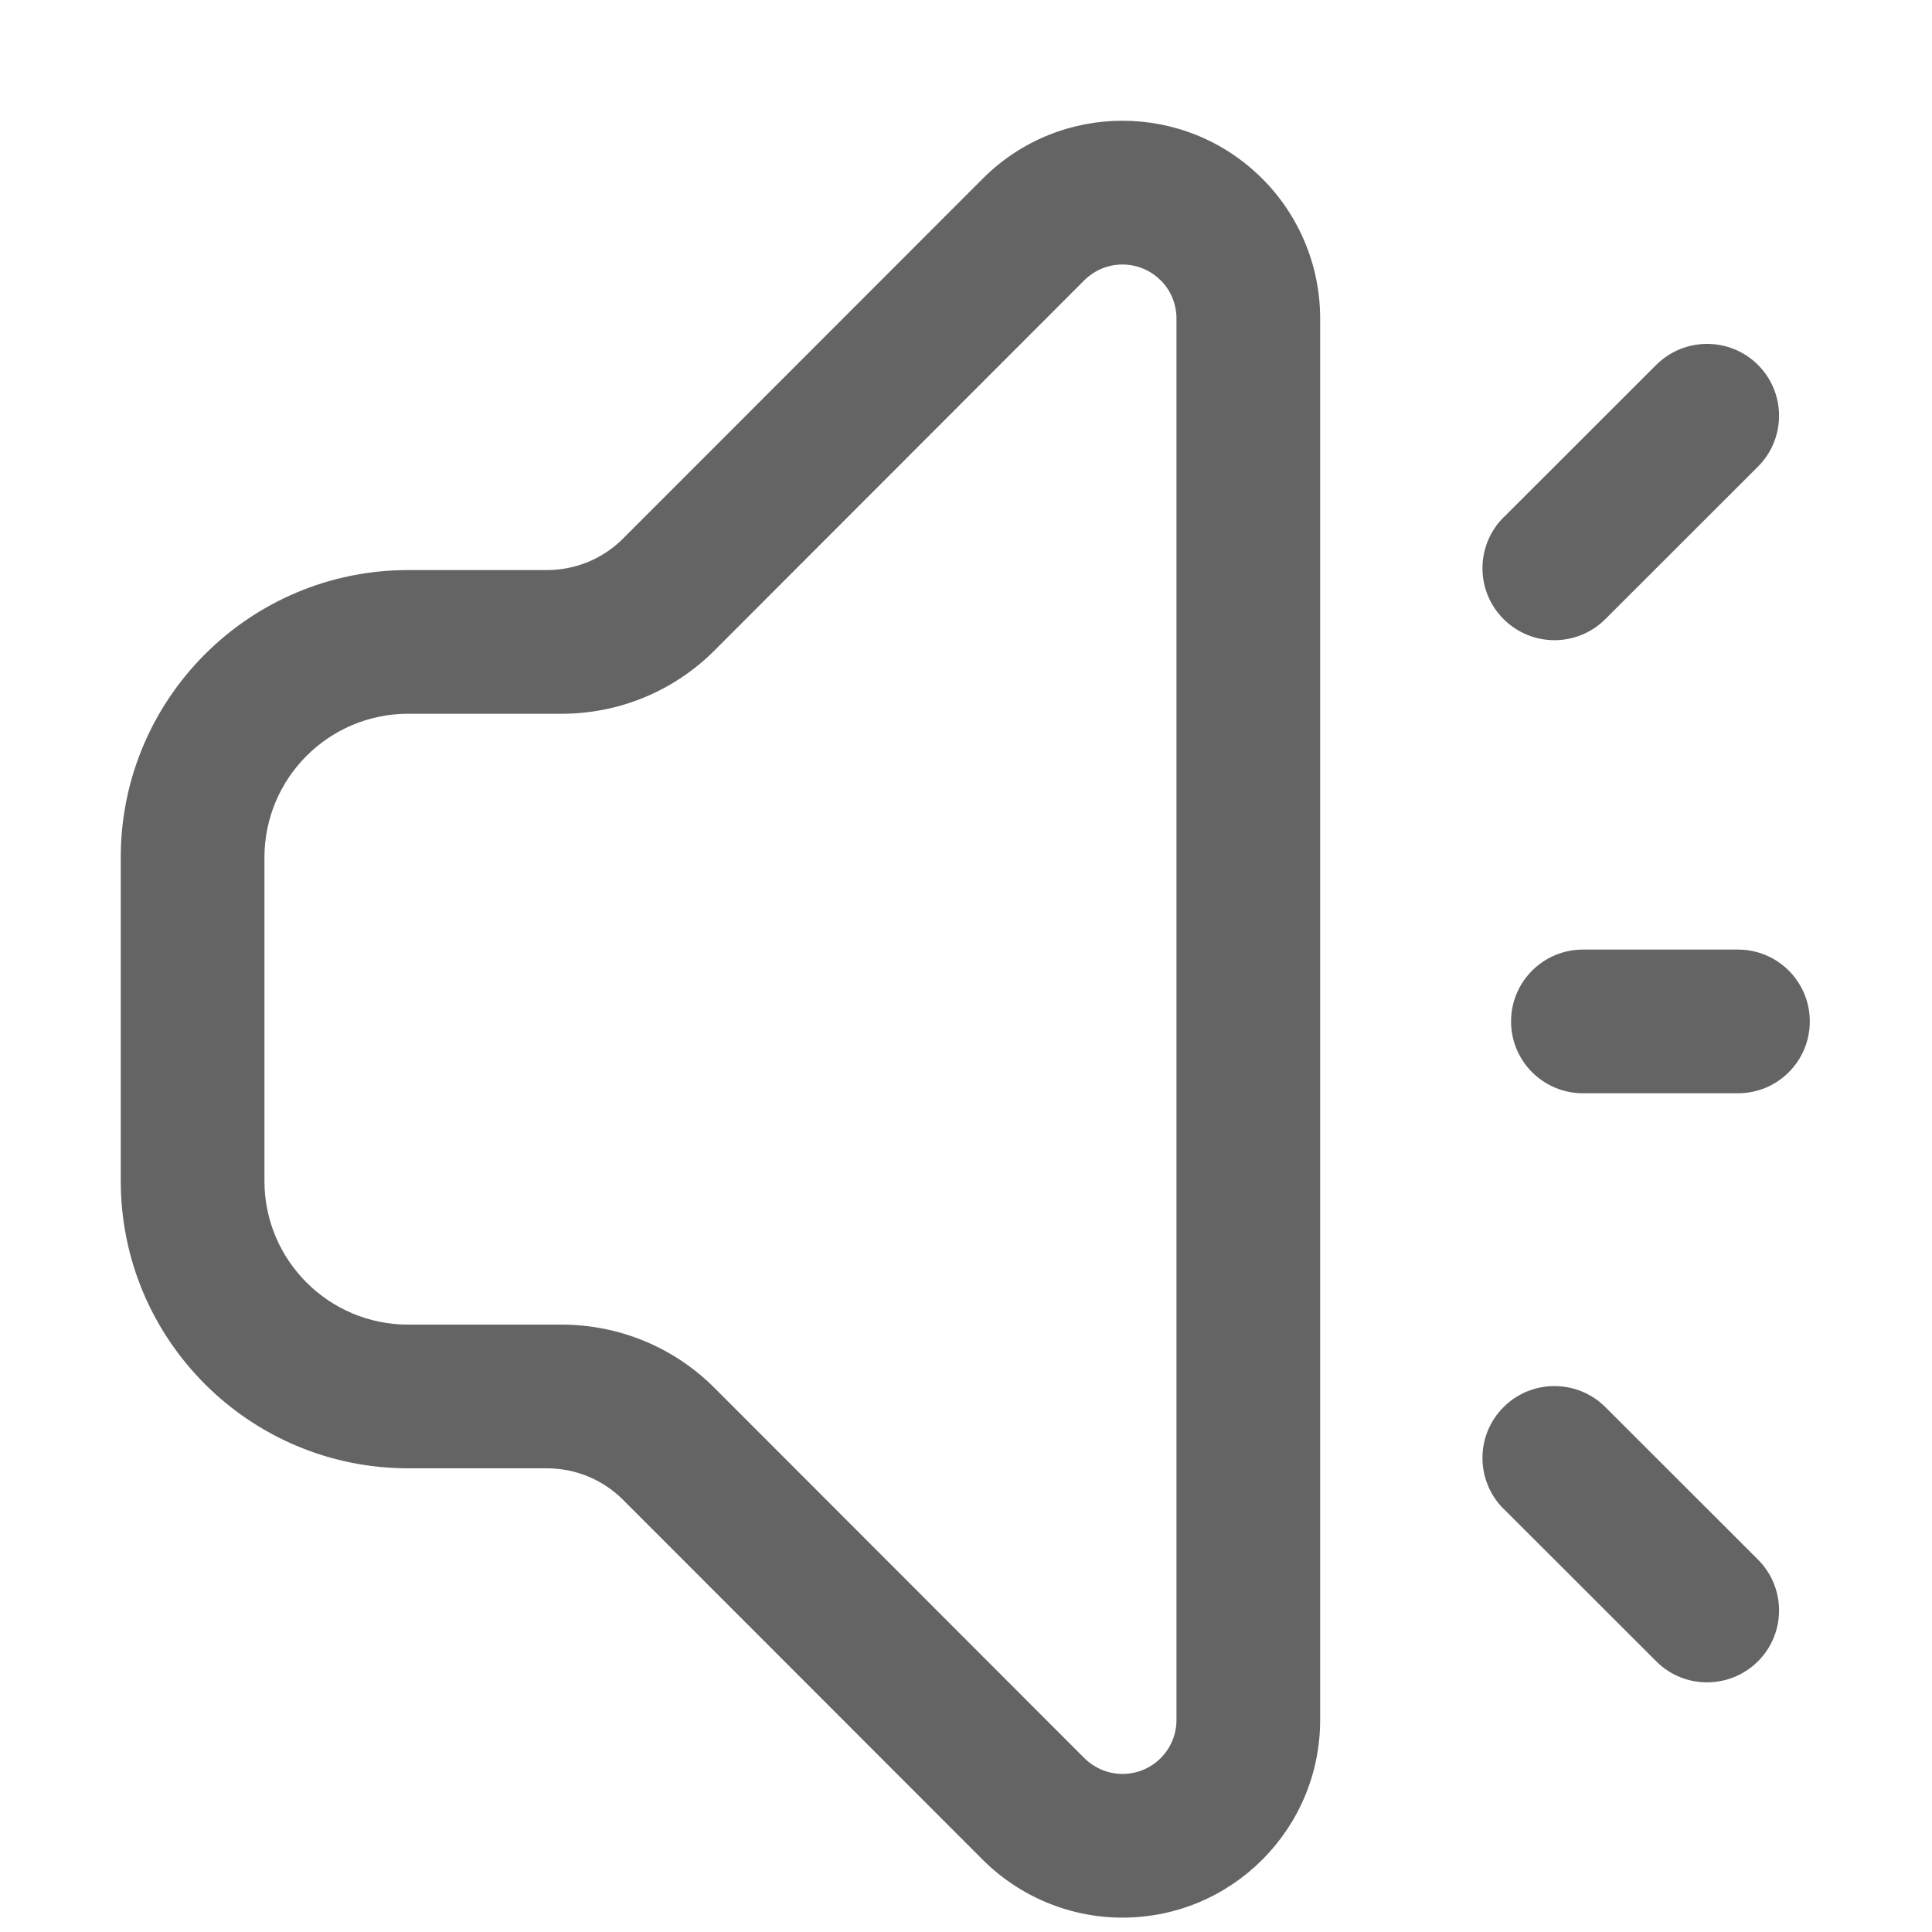 <?xml version="1.0" encoding="UTF-8"?>
<svg width="16px" height="16px" viewBox="0 0 16 16" version="1.1" xmlns="http://www.w3.org/2000/svg" xmlns:xlink="http://www.w3.org/1999/xlink">
    <title>画板</title>
    <g id="画板" stroke="none" stroke-width="1" fill="none" fill-rule="evenodd" opacity="0.7">
        <path d="M10.453,1.479 C10.76,1.786 10.933,2.202 10.933,2.637 L10.933,14.244 C10.933,15.148 10.2,15.881 9.296,15.881 C8.862,15.881 8.445,15.708 8.138,15.401 L5.161,12.422 C4.994,12.254 4.767,12.16 4.53,12.16 L3.381,12.16 C2.066,12.16 1,11.094 1,9.78 L1,7.101 C1,5.787 2.066,4.721 3.381,4.721 L4.53,4.721 C4.767,4.721 4.994,4.627 5.161,4.459 L8.138,1.48 C8.777,0.84 9.813,0.84 10.453,1.479 L10.453,1.479 Z M8.98,2.321 L5.916,5.388 C5.581,5.723 5.127,5.911 4.653,5.911 L3.381,5.911 C2.723,5.911 2.19,6.444 2.19,7.102 L2.19,9.78 C2.19,10.437 2.723,10.97 3.381,10.97 L4.653,10.97 C5.127,10.97 5.581,11.158 5.916,11.493 L8.98,14.56 C9.064,14.643 9.178,14.691 9.296,14.691 C9.543,14.691 9.743,14.491 9.743,14.244 L9.743,2.637 C9.743,2.521 9.698,2.41 9.618,2.327 L9.612,2.321 L9.606,2.316 C9.431,2.147 9.153,2.149 8.98,2.321 L8.98,2.321 Z M13.288,11.646 L13.295,11.653 L14.559,12.916 L14.559,12.916 C14.792,13.149 14.791,13.526 14.559,13.758 C14.328,13.988 13.956,13.991 13.723,13.765 L13.716,13.758 L12.452,12.495 C12.452,12.495 12.452,12.495 12.451,12.495 C12.219,12.262 12.219,11.885 12.452,11.653 C12.682,11.423 13.054,11.421 13.288,11.646 L13.288,11.646 Z M14.393,7.864 C14.722,7.864 14.988,8.13 14.988,8.459 C14.988,8.788 14.722,9.054 14.393,9.054 L13.109,9.054 C12.781,9.054 12.514,8.788 12.514,8.459 C12.514,8.13 12.781,7.864 13.109,7.864 L14.393,7.864 Z M14.559,3.022 C14.791,3.254 14.792,3.631 14.559,3.864 L14.559,3.864 L13.295,5.127 C13.062,5.36 12.685,5.36 12.452,5.127 C12.219,4.895 12.219,4.518 12.451,4.285 L12.452,4.285 L13.716,3.022 C13.949,2.79 14.326,2.79 14.559,3.022 L14.559,3.022 Z" id="形状" fill="#222222" fill-rule="nonzero"></path>
    </g>
</svg>